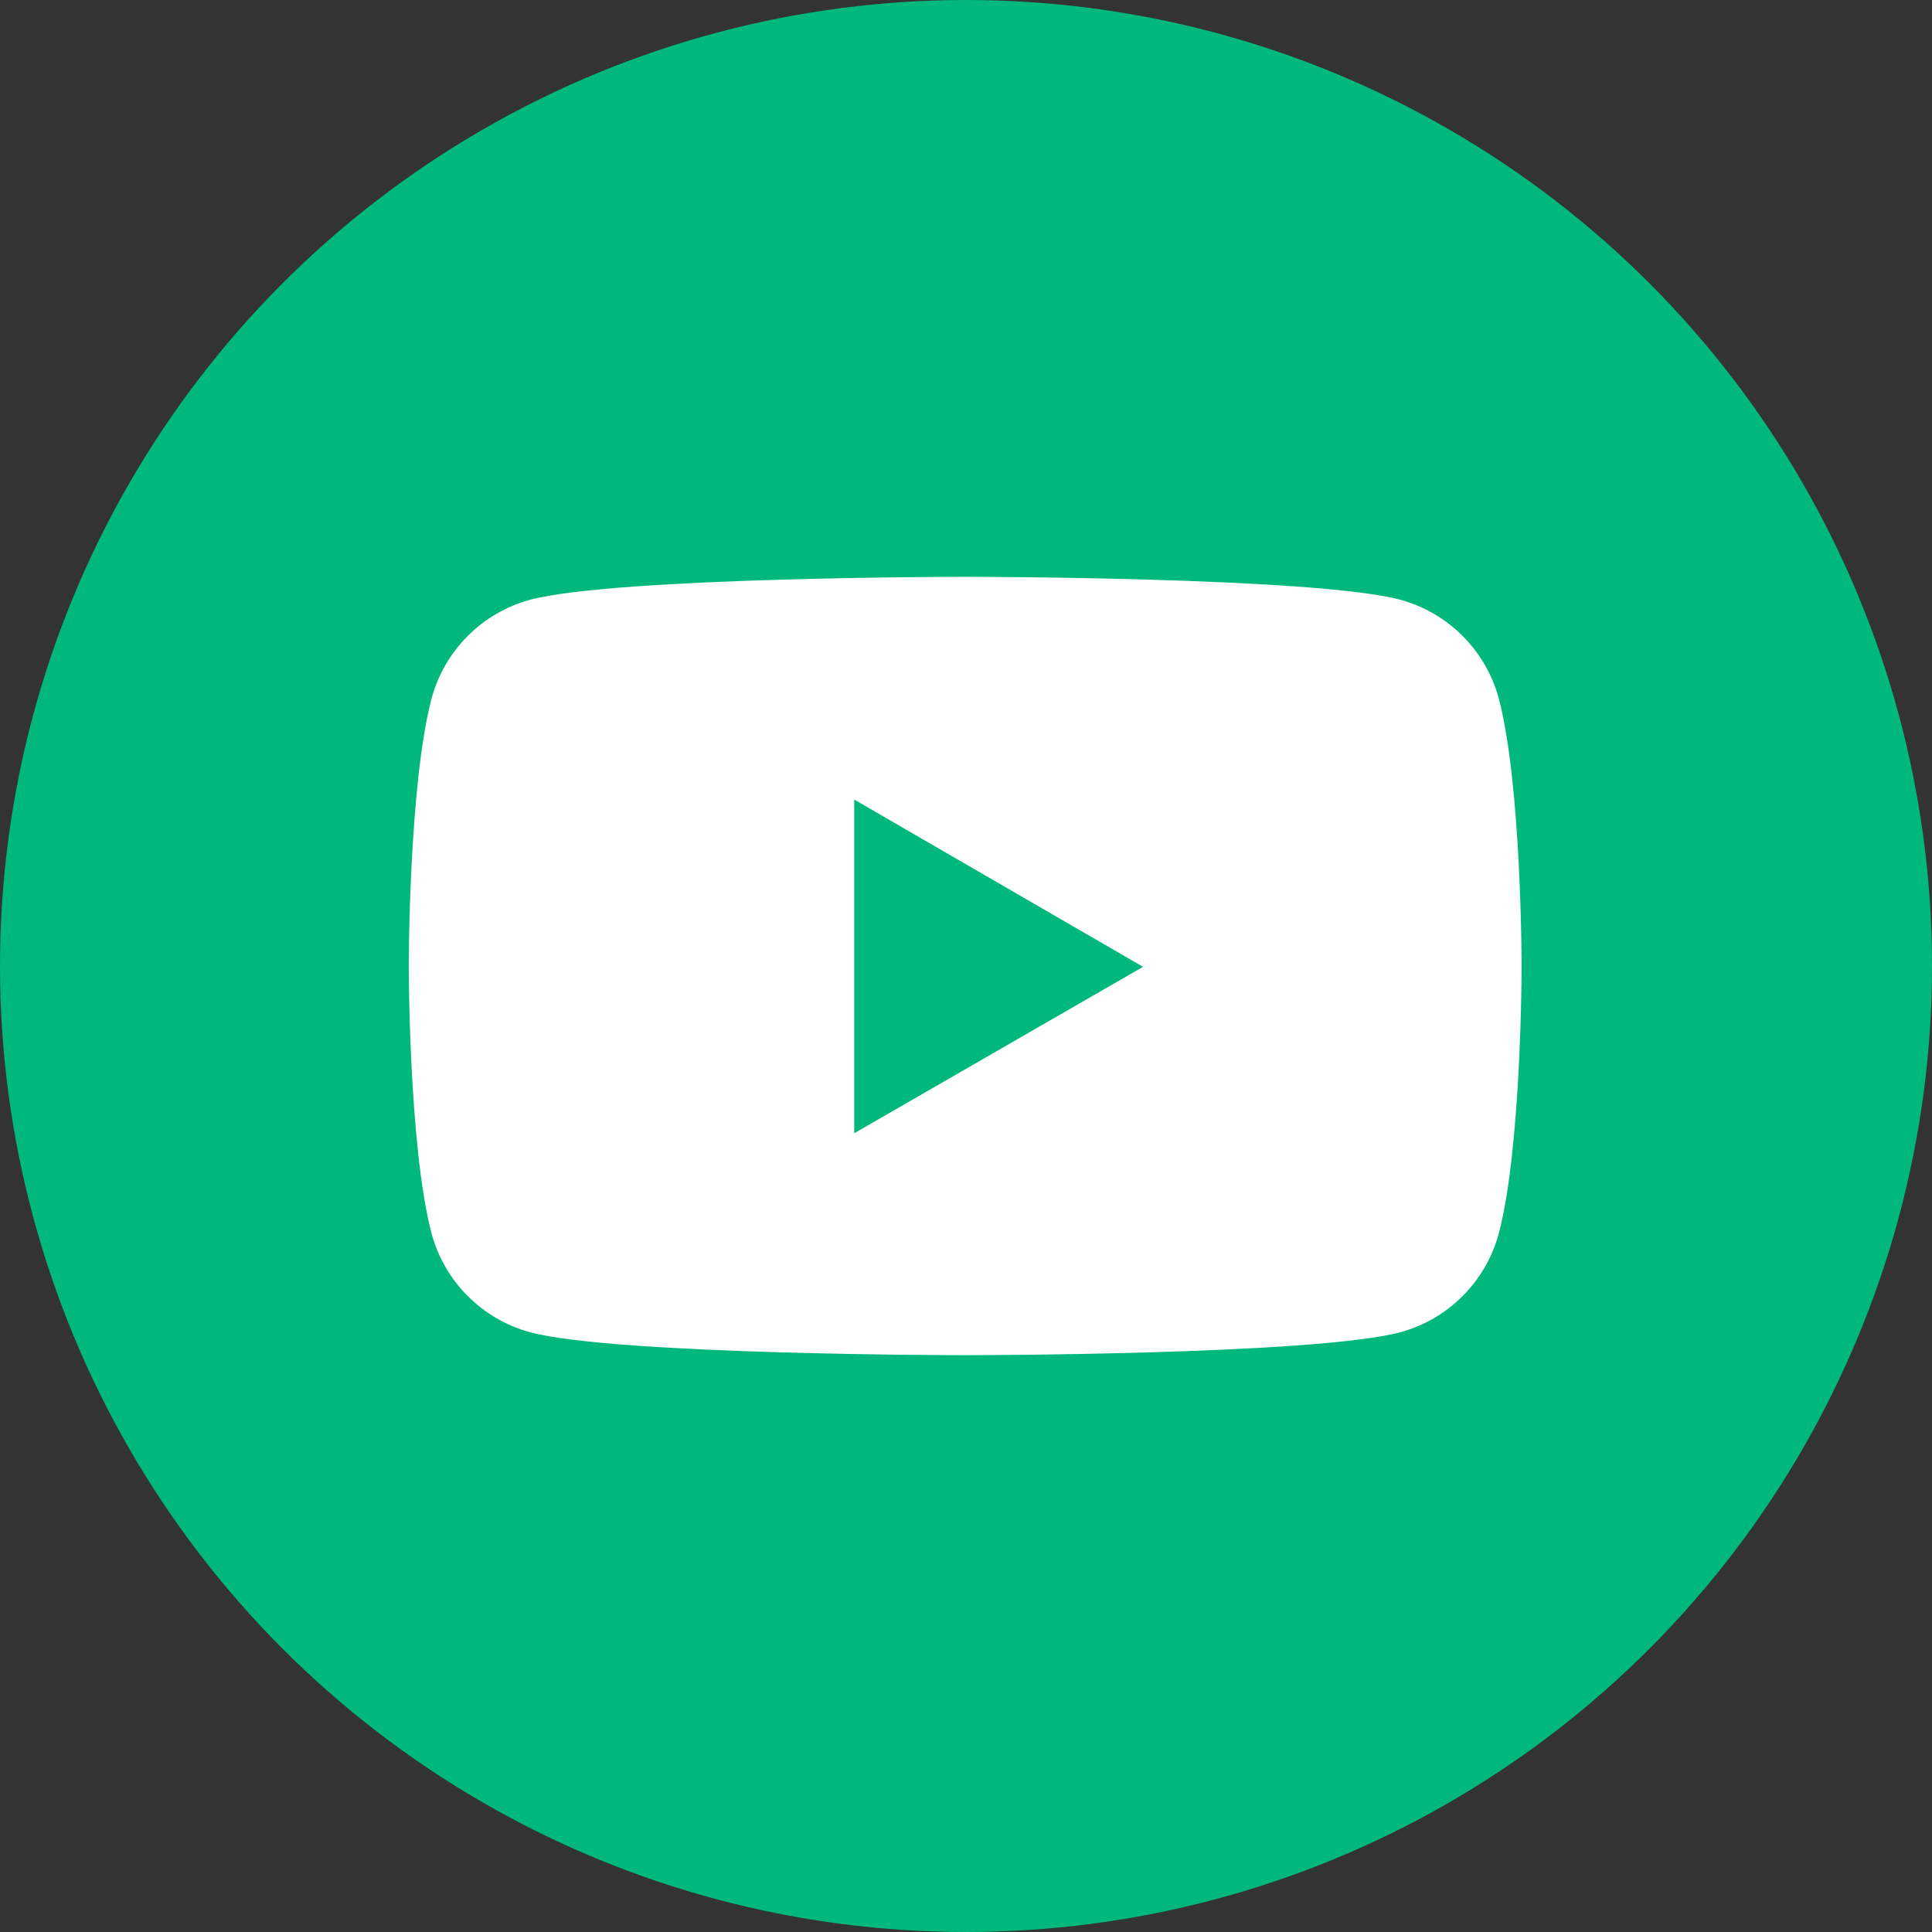 <?xml version="1.0" encoding="UTF-8"?><svg id="Layer_1" xmlns="http://www.w3.org/2000/svg" viewBox="0 0 23.68 23.68"><rect x="0" y="0" width="23.68" height="23.68" fill="#333333" stroke="none"/><defs><style>.cls-1{fill:#00b87b;}.cls-2{fill:#fff;}</style></defs><circle class="cls-1" cx="11.84" cy="11.84" r="11.84"/><path class="cls-2" d="M18.37,8.56c-.16-.59-.62-1.05-1.21-1.21-1.06-.28-5.33-.28-5.33-.28,0,0-4.26,0-5.33,.28-.59,.16-1.05,.62-1.21,1.21-.28,1.06-.28,3.28-.28,3.28,0,0,0,2.22,.28,3.28,.16,.59,.62,1.05,1.21,1.21,1.06,.28,5.33,.28,5.33,.28,0,0,4.26,0,5.33-.28,.59-.16,1.05-.62,1.21-1.21,.28-1.06,.28-3.28,.28-3.28,0,0,0-2.22-.28-3.28Zm-7.9,5.33v-4.09l3.54,2.05-3.54,2.04Z"/></svg>